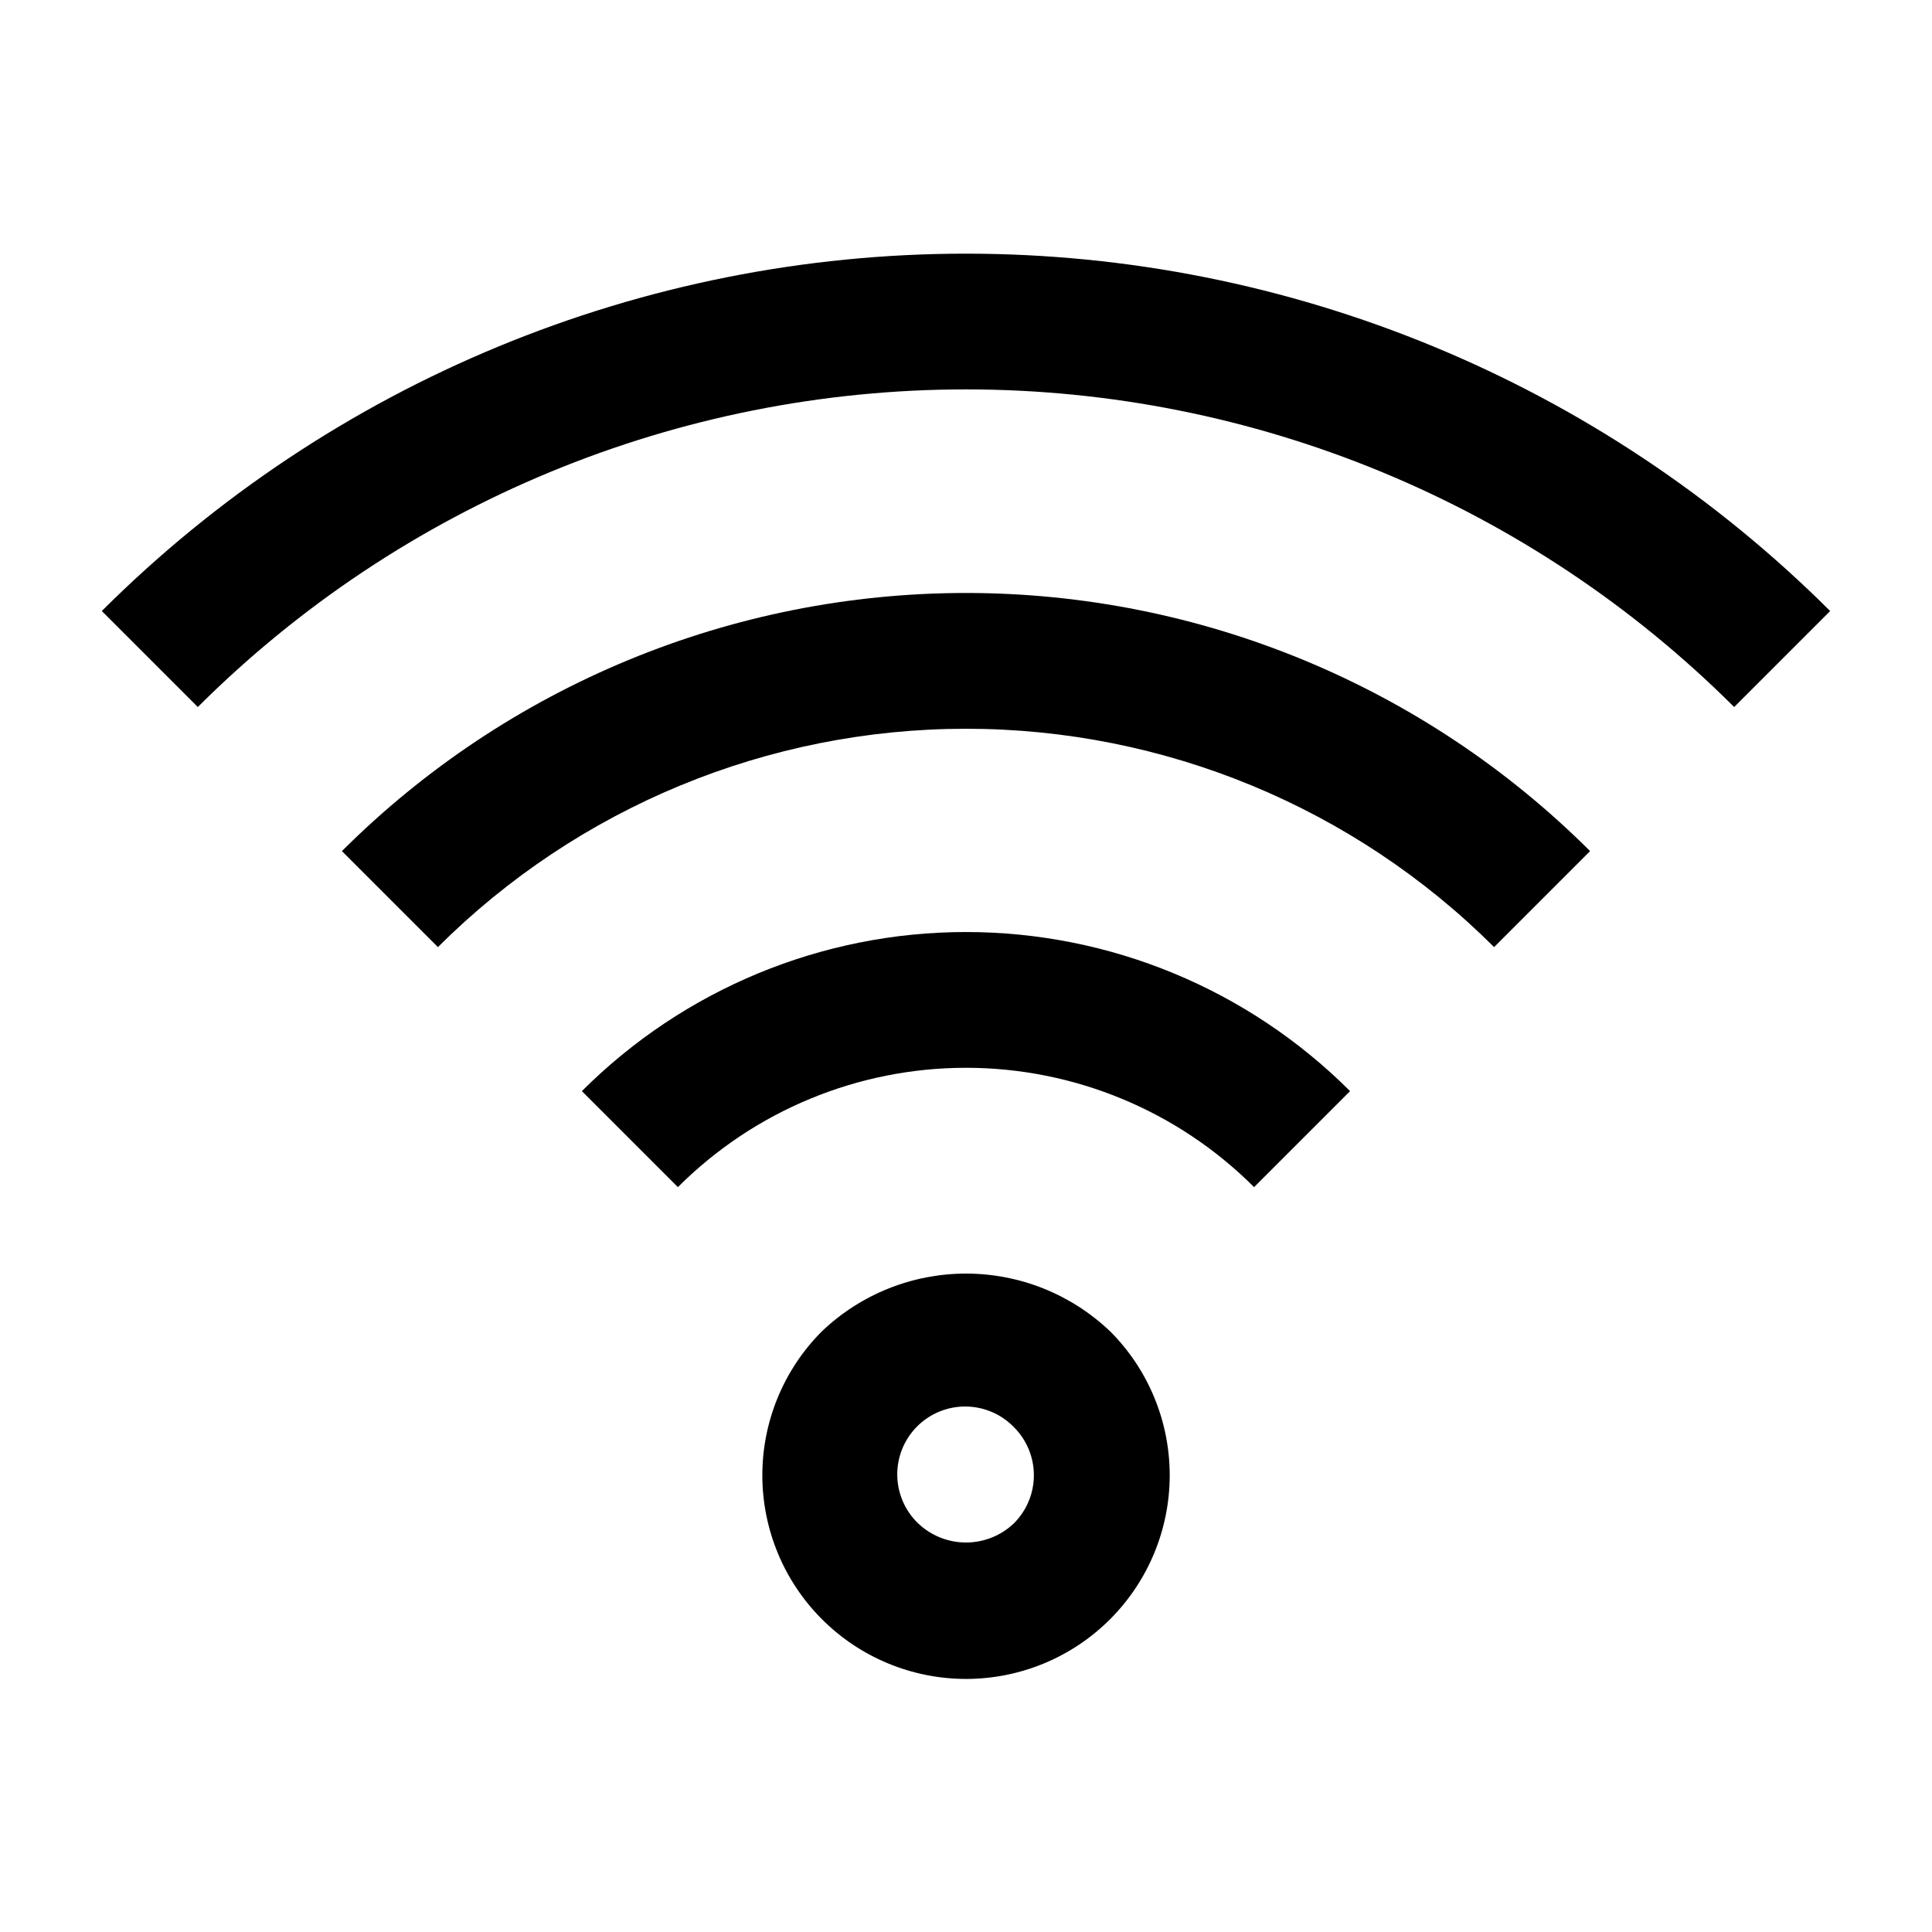 <?xml version="1.0" encoding="UTF-8"?>
<!-- Uploaded to: SVG Repo, www.svgrepo.com, Generator: SVG Repo Mixer Tools -->
<svg fill="#000000" width="800px" height="800px" version="1.1" viewBox="144 144 512 512" xmlns="http://www.w3.org/2000/svg">
 <g>
  <path d="m438.16 496.79c-10.285-9.809-23.949-15.277-38.16-15.277s-27.879 5.469-38.164 15.277c-10.121 10.121-15.809 23.852-15.809 38.168s5.688 28.043 15.812 38.168c10.121 10.121 23.852 15.809 38.168 15.809 14.316 0 28.043-5.688 38.168-15.809 10.121-10.125 15.809-23.852 15.812-38.168 0-14.316-5.688-28.047-15.809-38.168zm-25.441 50.883c-3.426 3.277-7.981 5.106-12.719 5.106-4.742 0-9.297-1.828-12.723-5.106-3.473-3.352-5.449-7.961-5.492-12.785-0.043-4.828 1.855-9.469 5.269-12.879 3.414-3.414 8.055-5.312 12.879-5.269 4.828 0.043 9.434 2.019 12.785 5.492 3.375 3.375 5.269 7.949 5.269 12.723 0 4.769-1.895 9.344-5.269 12.719z"/>
  <path d="m298.21 433.16 25.441 25.441c20.246-20.25 47.711-31.625 76.348-31.625 28.633 0 56.098 11.375 76.344 31.625l25.441-25.441c-26.996-26.996-63.609-42.164-101.79-42.164-38.18 0-74.793 15.168-101.79 42.164z"/>
  <path d="m234.61 369.55 25.441 25.441c37.152-37.055 87.48-57.863 139.95-57.863 52.469 0 102.8 20.809 139.95 57.863l25.441-25.441c-43.895-43.805-103.38-68.406-165.39-68.406-62.016 0-121.5 24.602-165.39 68.406z"/>
  <path d="m170.98 305.93 25.441 25.441c54.039-53.902 127.25-84.176 203.58-84.176 76.324 0 149.54 30.273 203.57 84.176l25.441-25.441c-60.789-60.648-143.15-94.707-229.02-94.707-85.871 0-168.23 34.059-229.02 94.707z"/>
 </g>
</svg>